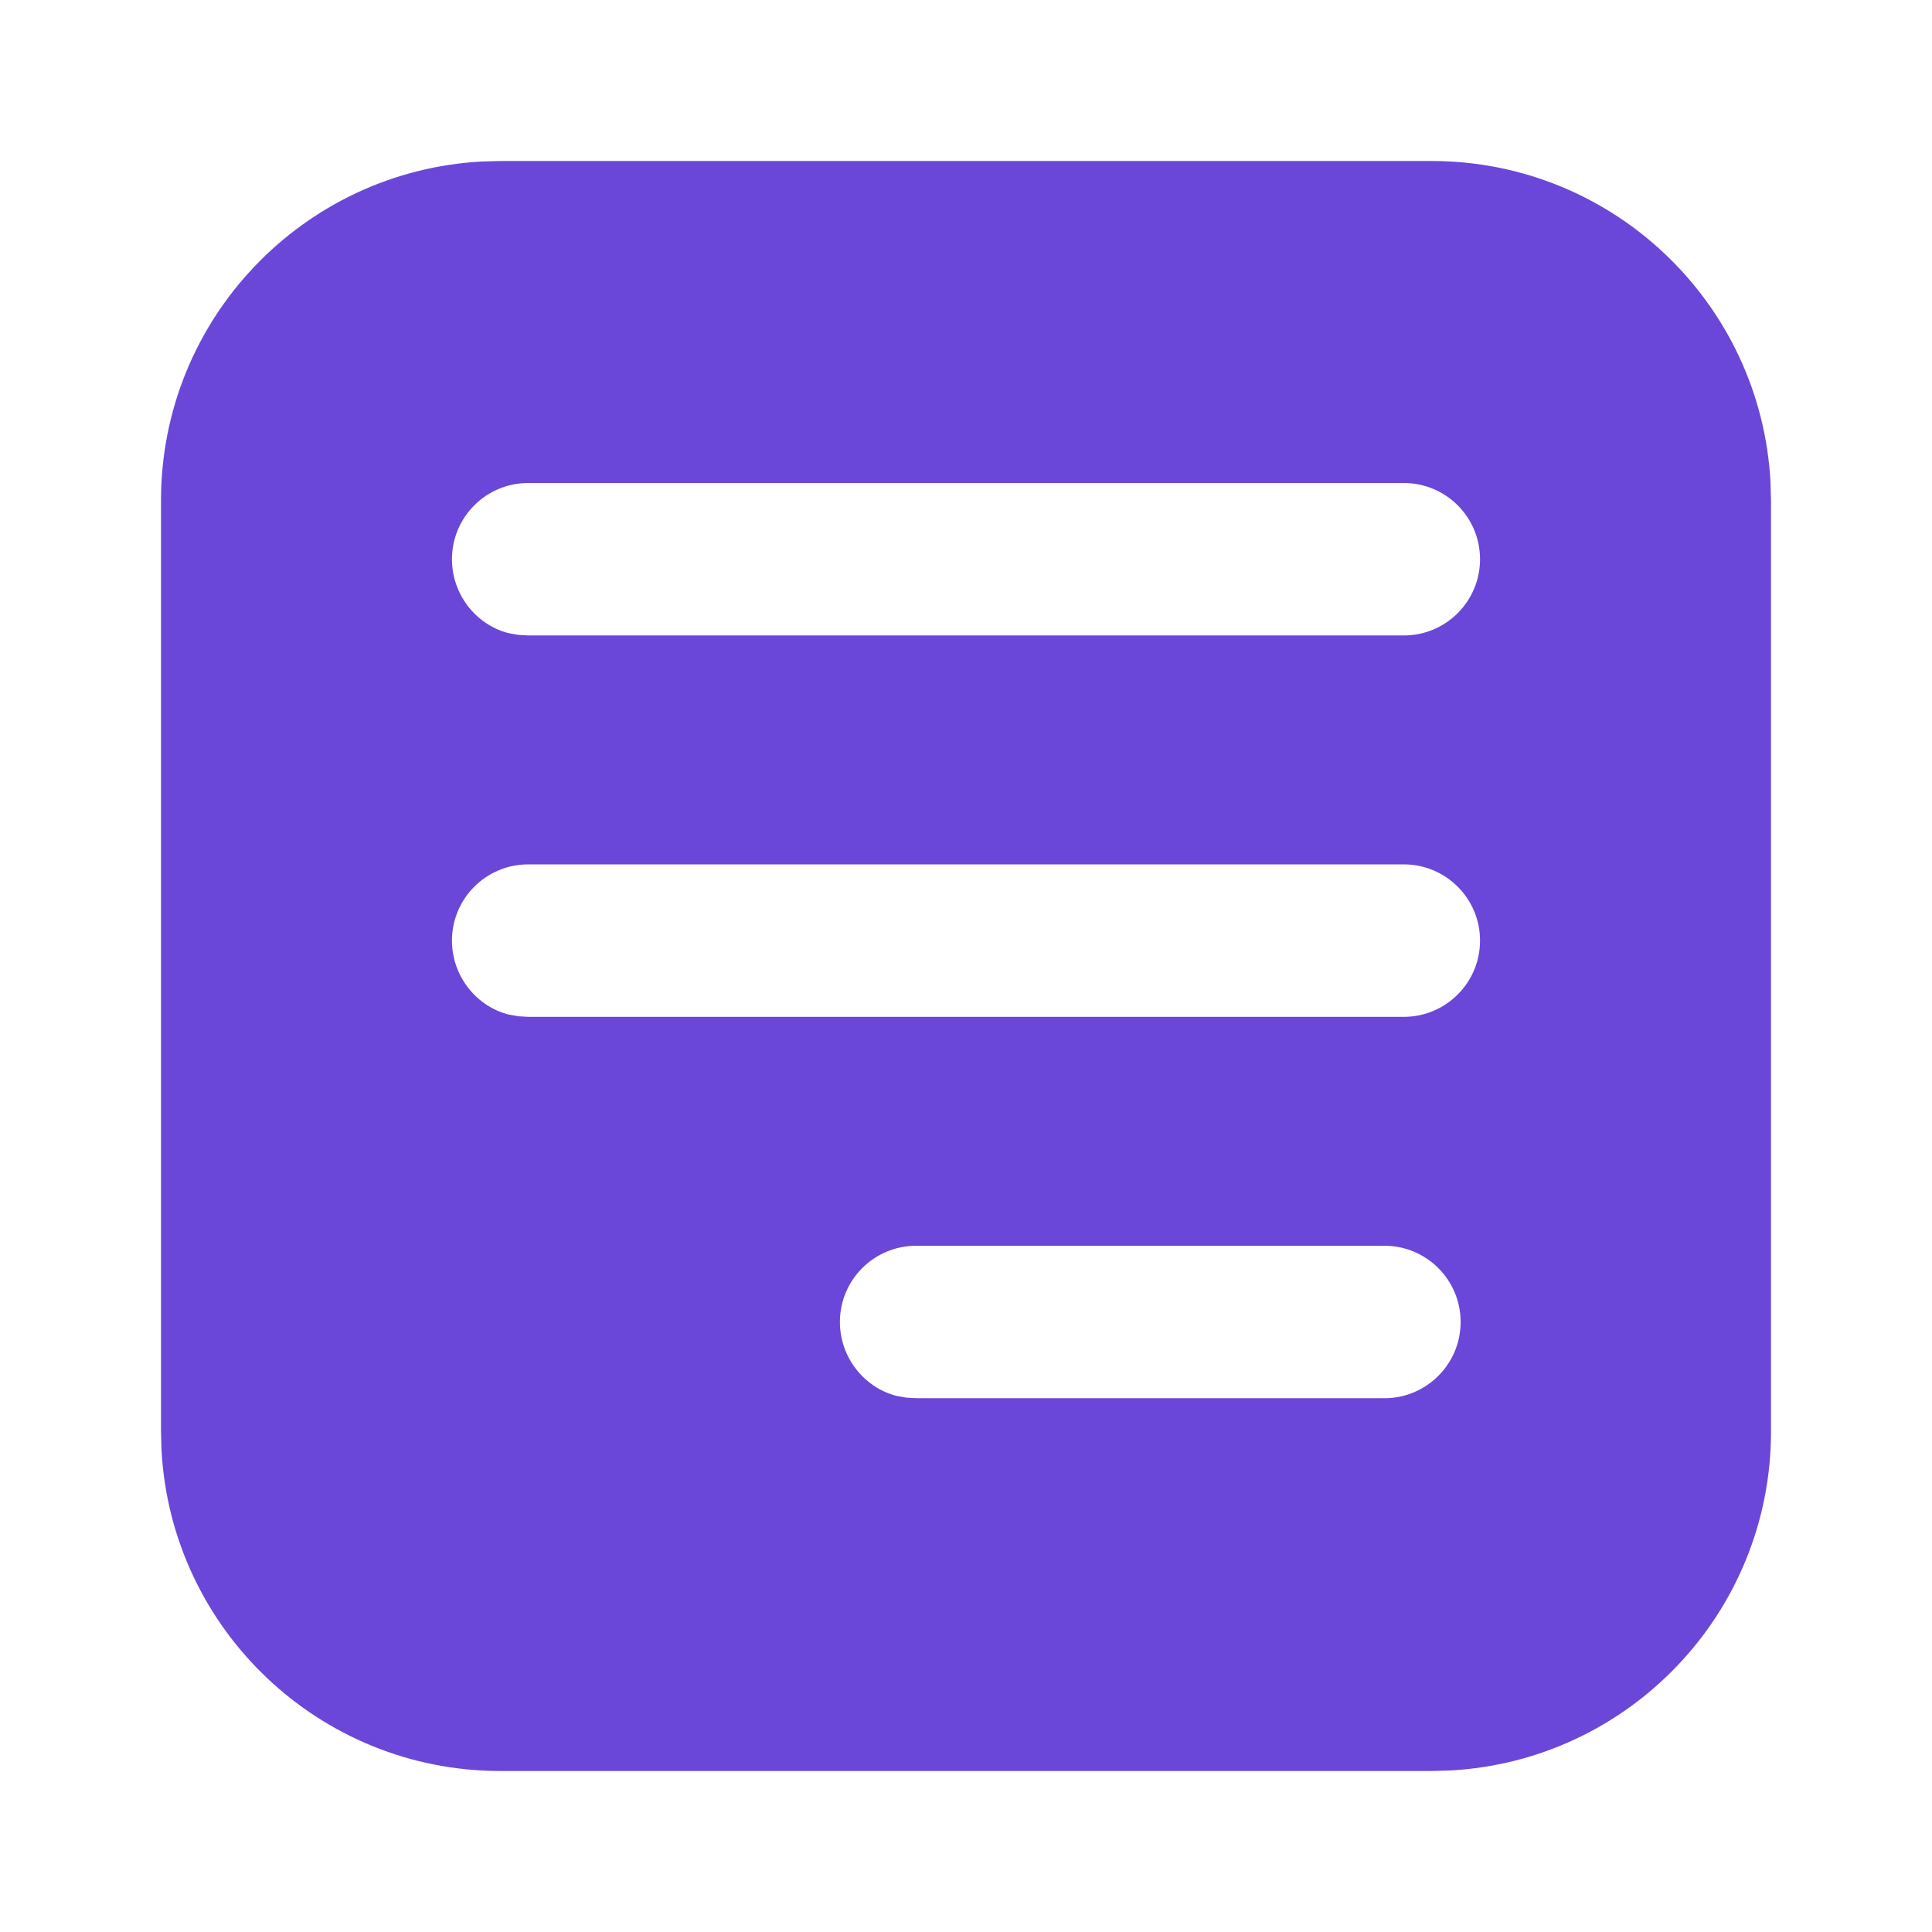 <svg xmlns="http://www.w3.org/2000/svg" width="60" height="60" fill="none" viewBox="0 0 60 60">
    <path fill="#6A47D8" fill-rule="evenodd" d="M54.984 14.964C54.684 9.41 50.086 5 44.458 5H15.542l-.578.016C9.41 5.316 5 9.914 5 15.542v28.916l.016.578C5.316 50.59 9.914 55 15.542 55h28.916l.578-.016C50.59 54.684 55 50.086 55 44.458V15.542l-.016-.578zM28.452 38.688h14.542c1.307 0 2.367 1.06 2.367 2.367 0 1.308-1.06 2.368-2.367 2.368H28.452l-.308-.018-.306-.056c-.998-.255-1.754-1.193-1.754-2.294 0-1.307 1.06-2.367 2.368-2.367zm15.144-11.844H16.404c-1.308 0-2.368 1.06-2.368 2.367 0 1.102.756 2.039 1.754 2.295l.306.055.308.018h27.192c1.308 0 2.368-1.06 2.368-2.368 0-1.307-1.06-2.367-2.368-2.367zM16.404 15h27.192c1.308 0 2.368 1.06 2.368 2.368 0 1.307-1.06 2.367-2.368 2.367H16.404l-.308-.018-.306-.055c-.998-.256-1.754-1.193-1.754-2.294 0-1.308 1.06-2.368 2.368-2.368z" clip-rule="evenodd"/>
</svg>
